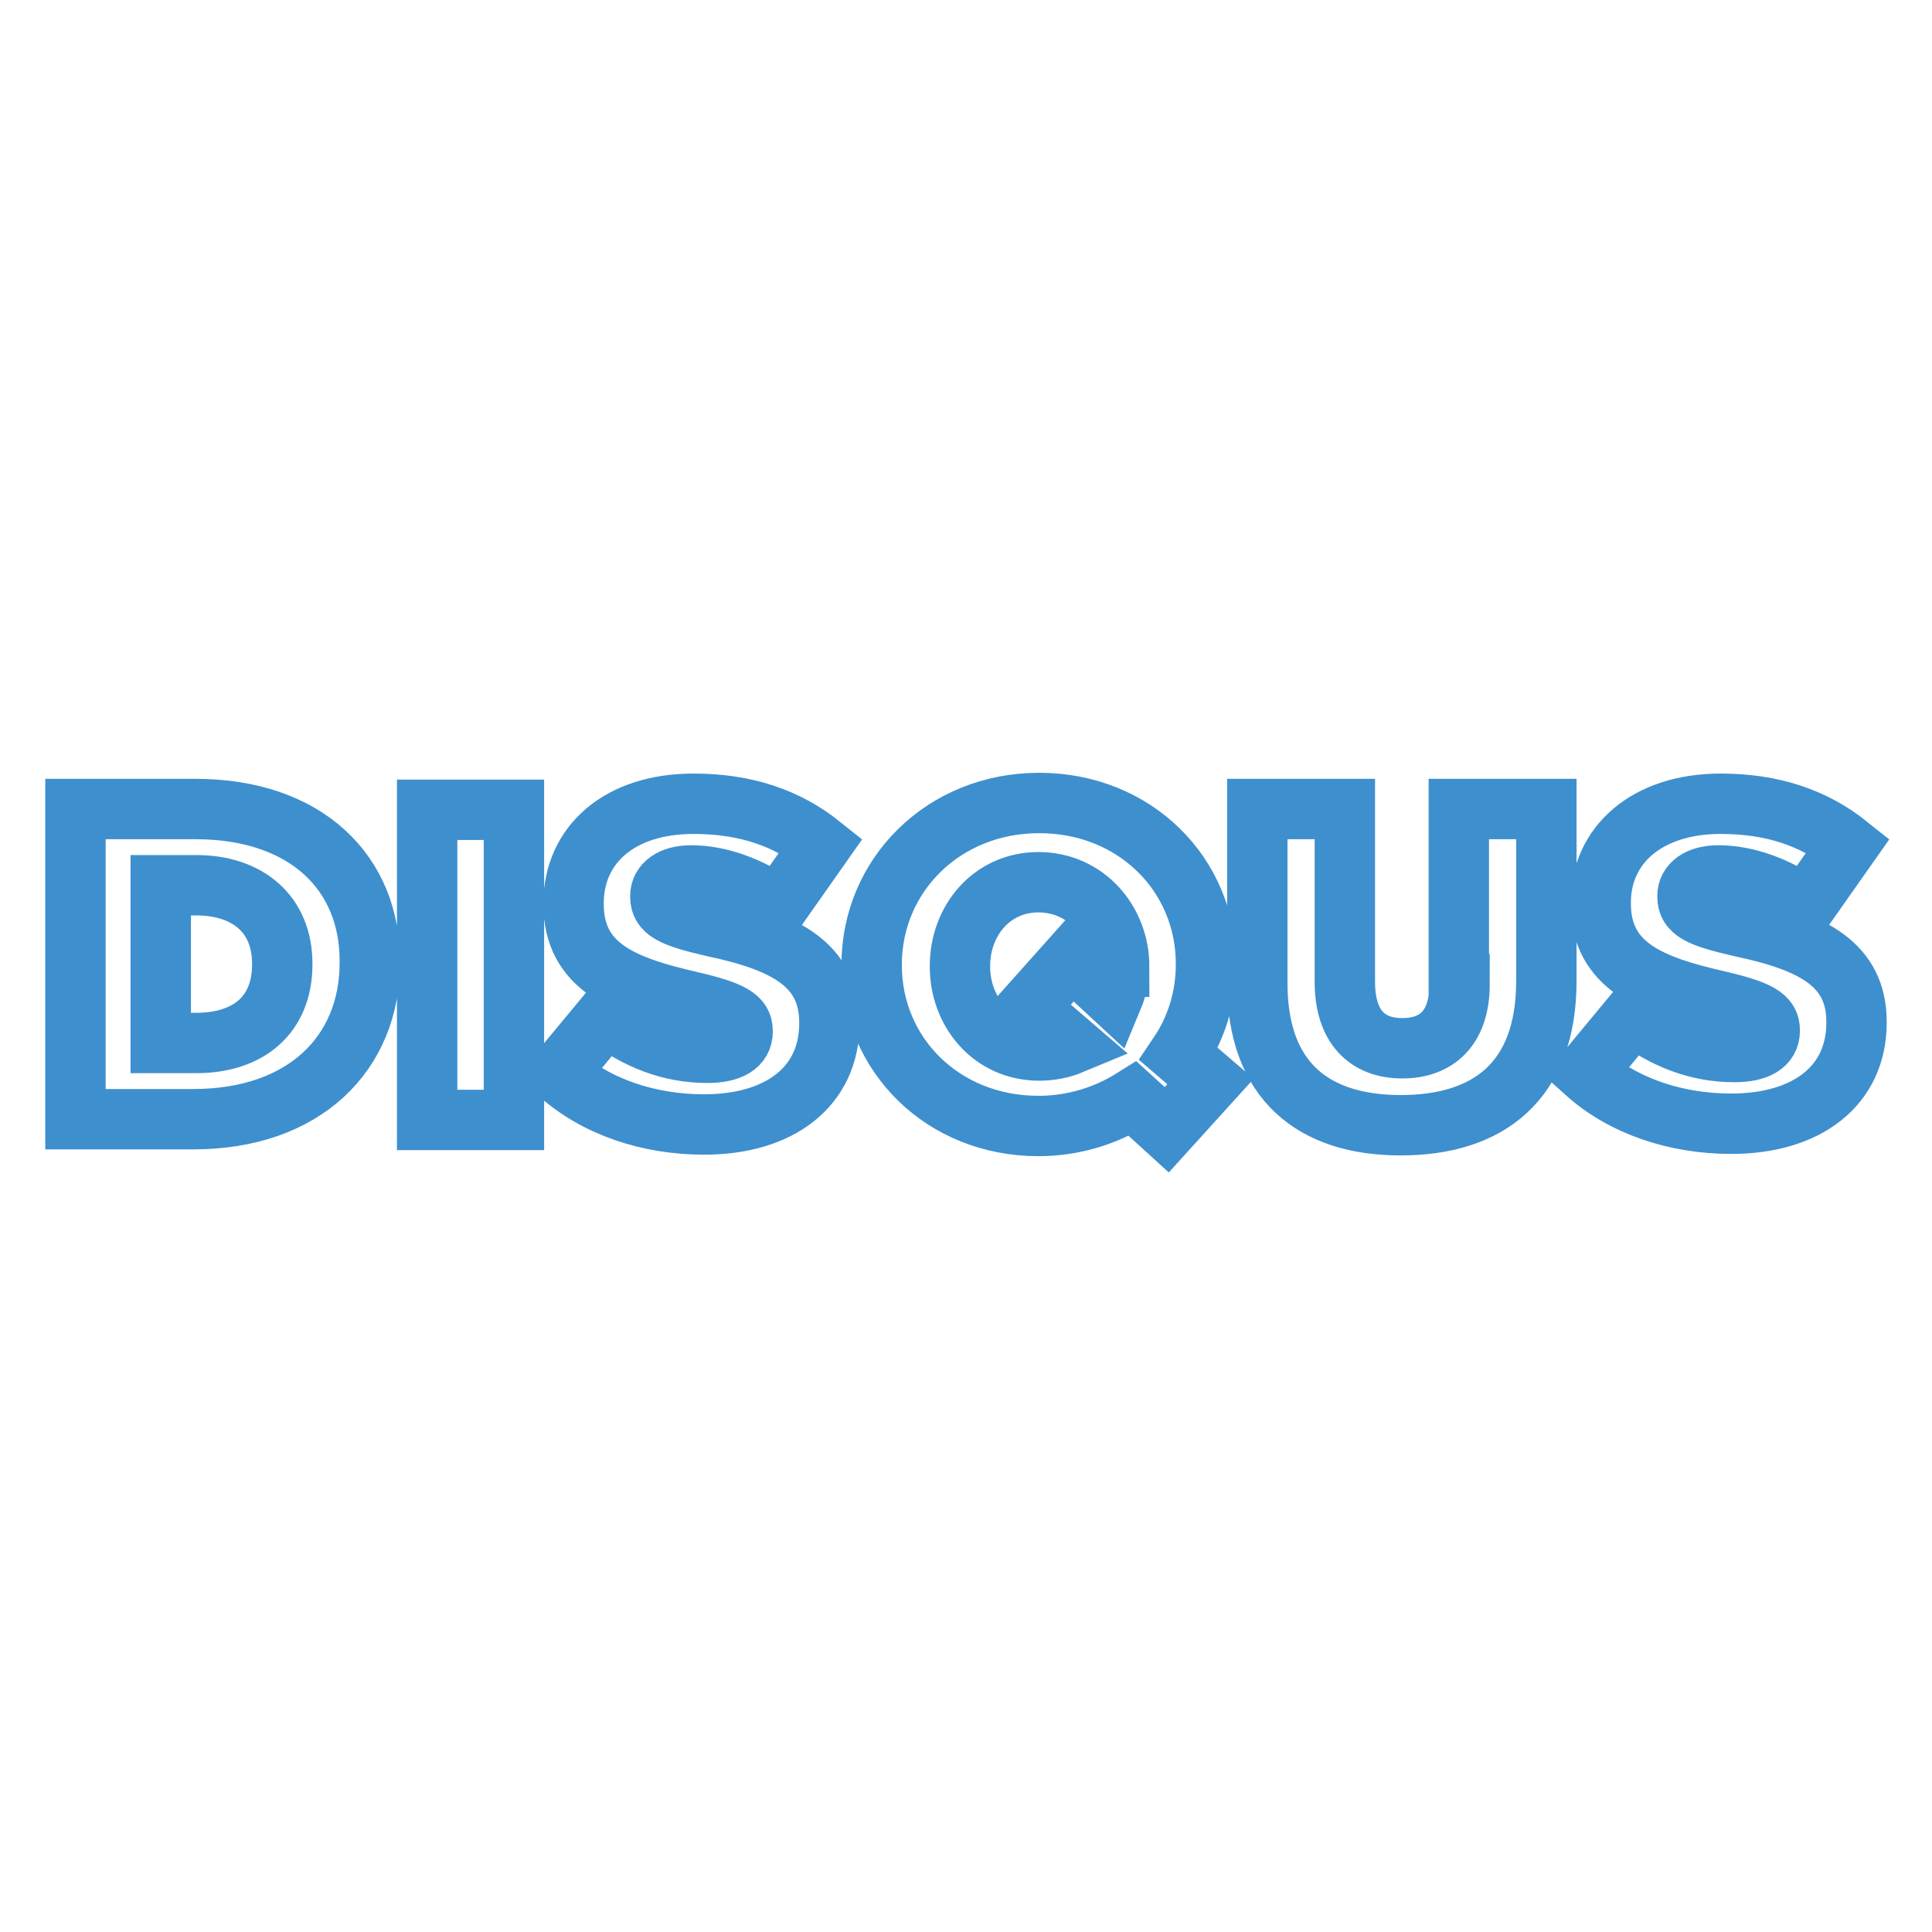 <?xml version="1.0" encoding="utf-8"?>
<!-- Svg Vector Icons : http://www.onlinewebfonts.com/icon -->
<!DOCTYPE svg PUBLIC "-//W3C//DTD SVG 1.1//EN" "http://www.w3.org/Graphics/SVG/1.1/DTD/svg11.dtd">
<svg version="1.1" xmlns="http://www.w3.org/2000/svg" xmlns:xlink="http://www.w3.org/1999/xlink" x="0px" y="0px" viewBox="0 0 256 256" enable-background="new 0 0 256 256" xml:space="preserve">
<g> <path stroke-width="8" fill-opacity="0" stroke="#3e8fce"  d="M25.9,107.2H10v41.1h15.6c14.8,0,23.4-8.8,23.4-20.7v-0.1C49.1,115.7,40.6,107.2,25.9,107.2L25.9,107.2z  M37.4,127.8c0,6.7-4.5,10.4-11.4,10.4h-4.7v-20.9H26c6.8,0,11.4,3.8,11.4,10.4V127.8z M56.6,148.4h11.5v-41.1H56.6V148.4z  M94.6,122.8c-5.7-1.3-7.1-2.1-7.1-4v-0.1c0-1.5,1.4-2.7,4.1-2.7c3.6,0,7.7,1.4,11.5,4.1l5.7-8.1c-4.5-3.6-10-5.5-16.9-5.5 C82,106.5,76,112,76,119.7v0.1c0,8.4,6.8,10.9,15.5,12.9c5.6,1.3,6.9,2.2,6.9,3.9v0.1c0,1.8-1.6,2.8-4.7,2.8 c-4.8,0-9.3-1.7-13.4-4.9l-6.3,7.6c5,4.5,12,6.8,19.3,6.8c10,0,16.6-5,16.6-13.4v-0.1C109.9,127.8,104,124.8,94.6,122.8z  M159.8,127.8v-0.1c0-11.8-9.4-21.3-22.1-21.3c-12.7,0-22.2,9.6-22.2,21.4v0.1c0,11.8,9.4,21.3,22.1,21.3c4.7,0,9-1.4,12.5-3.6 l4.5,4.1l5.8-6.4l-4.2-3.6C158.5,136.3,159.8,132.2,159.8,127.8z M148.2,128.1c0,1.4-0.2,2.8-0.7,4L142,127l-5.8,6.5l5.7,4.9 c-1.2,0.5-2.7,0.8-4.2,0.8c-6.3,0-10.5-5.2-10.5-11.1v-0.1c0-6,4.2-11.1,10.4-11.1c6.3,0,10.7,5.2,10.7,11.2V128.1z M193.4,130.4 c0,5.8-3,8.5-7.6,8.5c-4.6,0-7.6-2.8-7.6-8.8v-22.9h-11.6v23.1c0,12.9,7.4,18.8,19,18.8s19.3-5.8,19.3-19.1v-22.8h-11.6V130.4z  M230.7,122.8c-5.7-1.3-7.1-2.1-7.1-4v-0.1c0-1.5,1.4-2.7,4.1-2.7c3.6,0,7.7,1.4,11.5,4.1l5.7-8.1c-4.5-3.6-10-5.5-16.9-5.5 c-9.8,0-15.9,5.5-15.9,13.1v0.1c0,8.4,6.8,10.9,15.5,12.9c5.6,1.3,6.9,2.2,6.9,3.9v0.1c0,1.8-1.6,2.8-4.7,2.8 c-4.8,0-9.3-1.7-13.4-4.9l-6.3,7.6c5,4.5,12,6.8,19.3,6.8c10,0,16.6-5,16.6-13.4v-0.1C246,127.8,240.2,124.8,230.7,122.8z"/></g>
</svg>